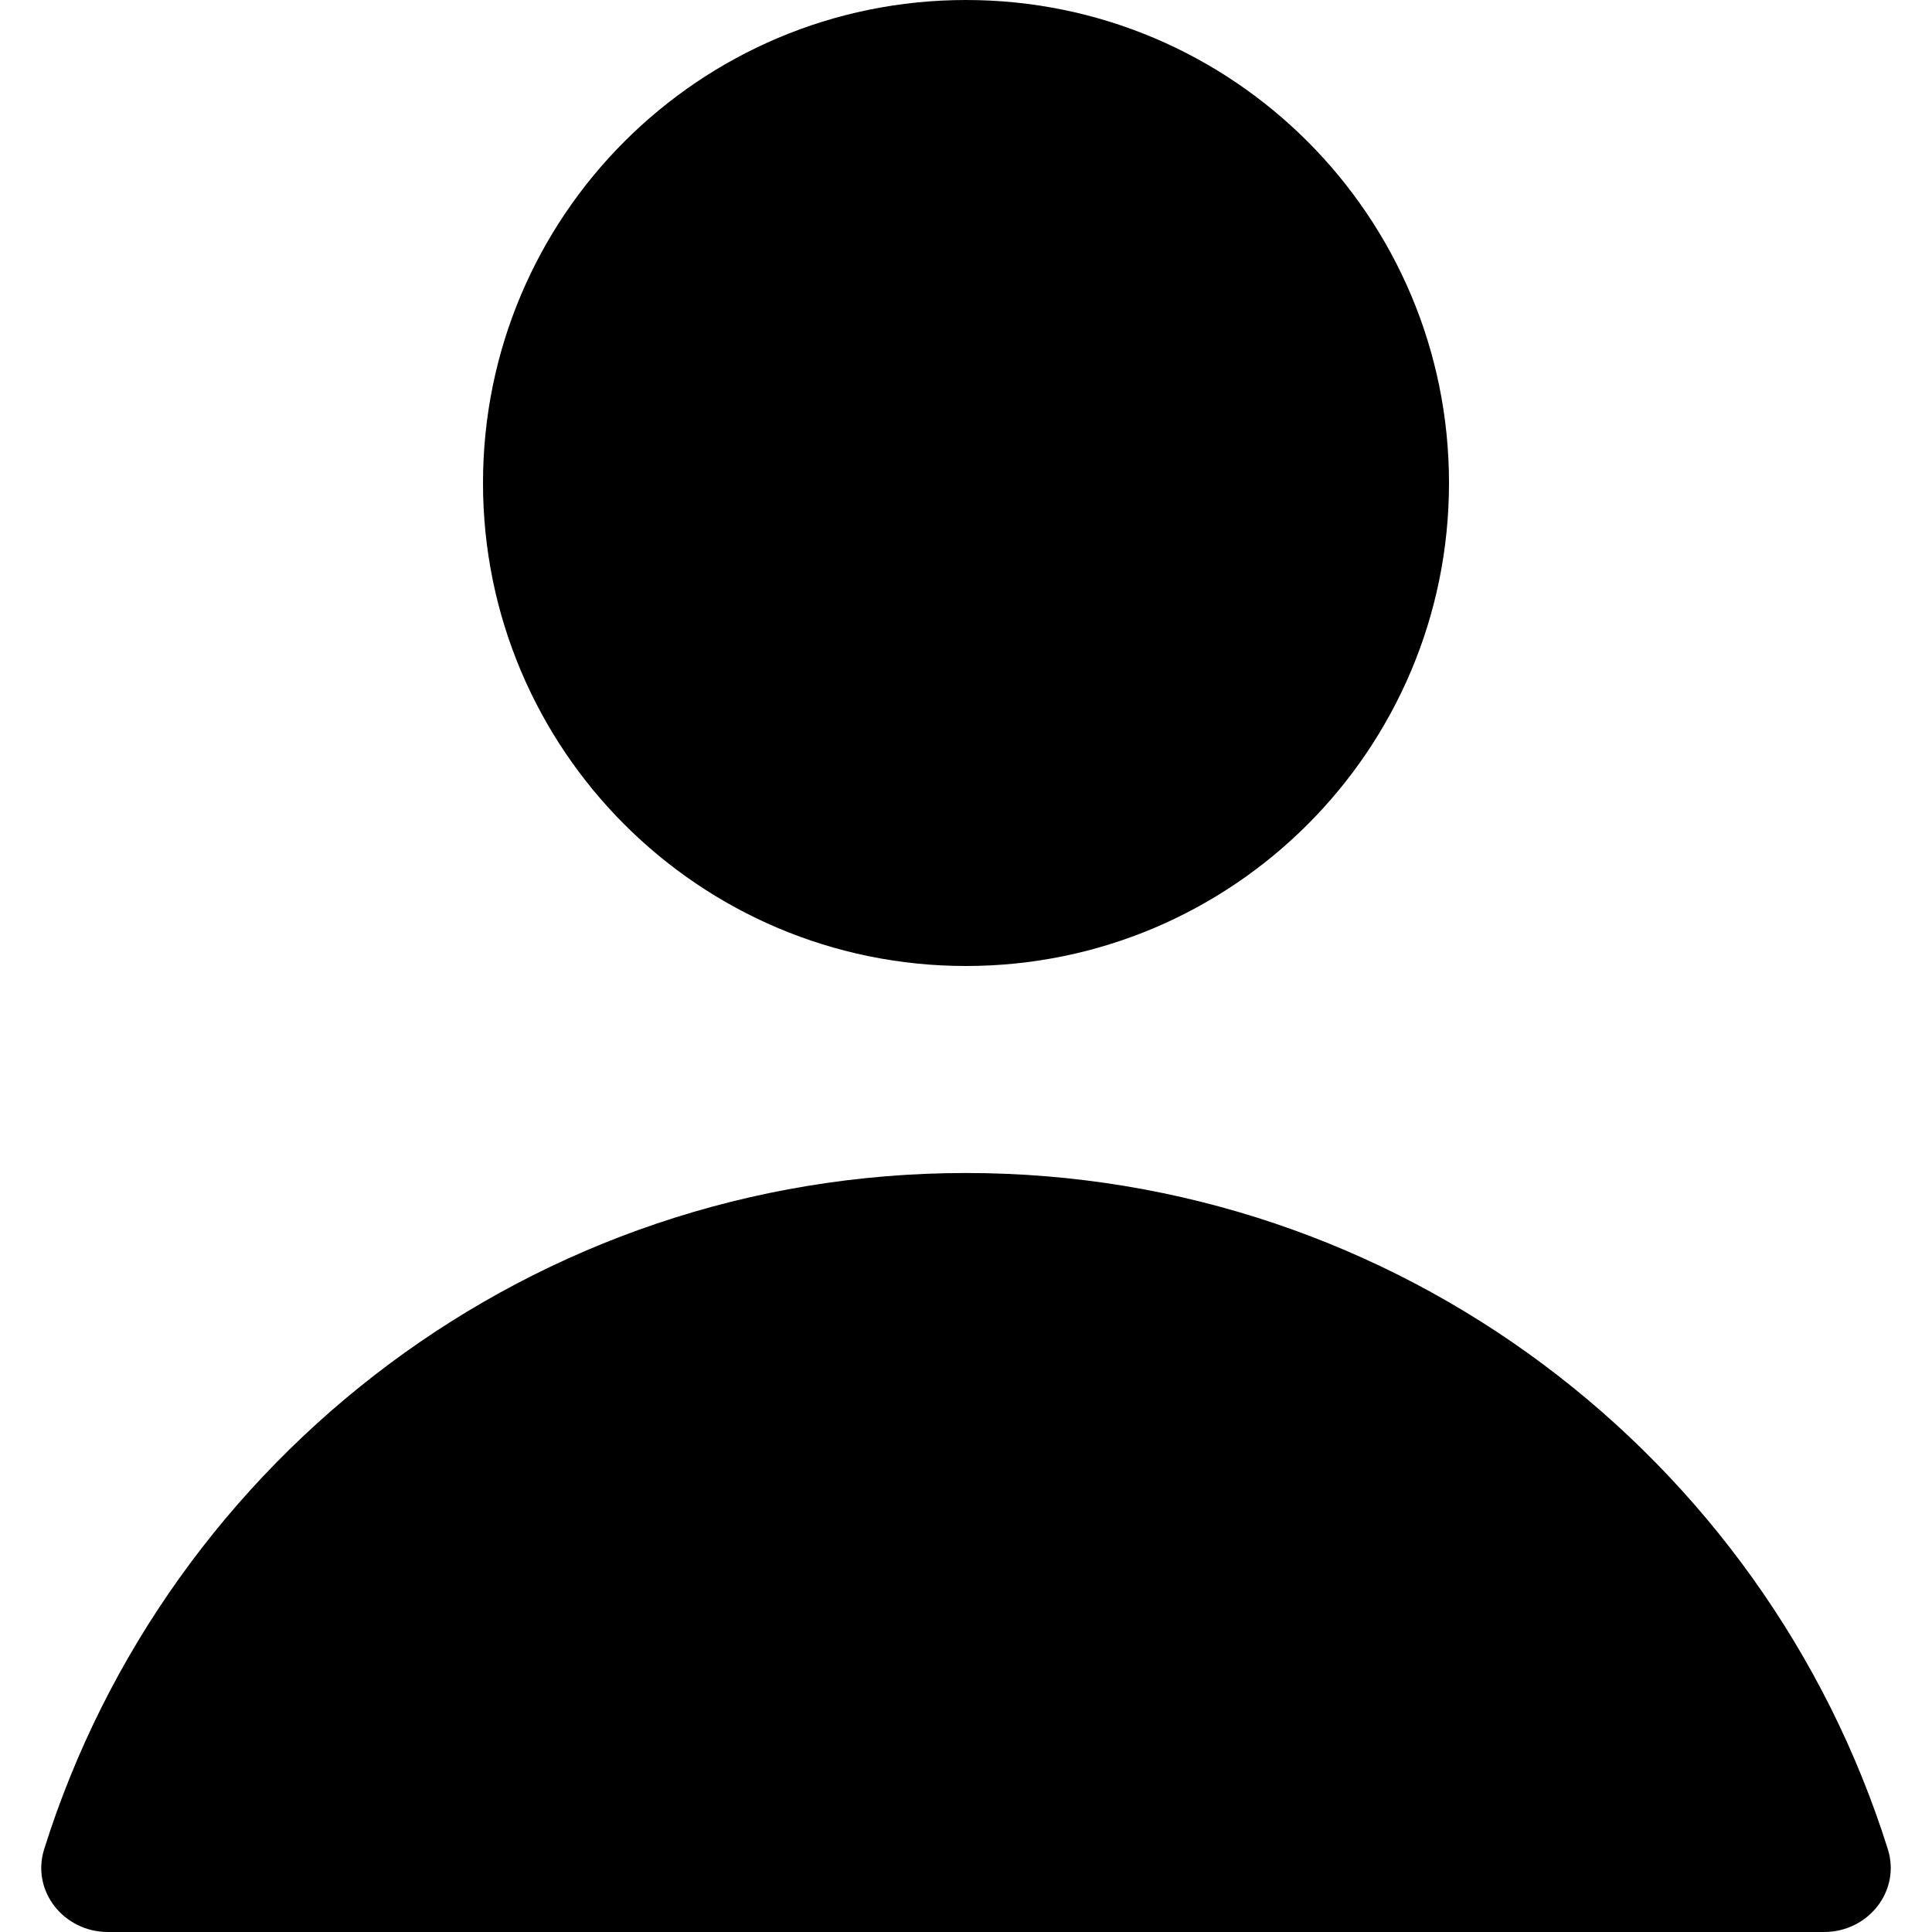 <svg xmlns="http://www.w3.org/2000/svg" fill="none" viewBox="0 0 14 14" height="16" width="16"><g id="user-single-neutral--close-geometric-human-person-single-up-user"><path id="Union" fill="currentColor" fill-rule="evenodd" d="M10.5 3.5C10.5 5.433 8.933 7 7 7C5.067 7 3.5 5.433 3.5 3.5C3.5 1.567 5.067 0 7 0C8.933 0 10.5 1.567 10.5 3.5ZM0.32 13.4C1.212 10.56 3.866 8.5 7 8.5C10.134 8.5 12.787 10.56 13.68 13.4C13.775 13.704 13.537 14 13.218 14H0.782C0.463 14 0.225 13.704 0.32 13.4Z" clip-rule="evenodd"></path></g></svg>
